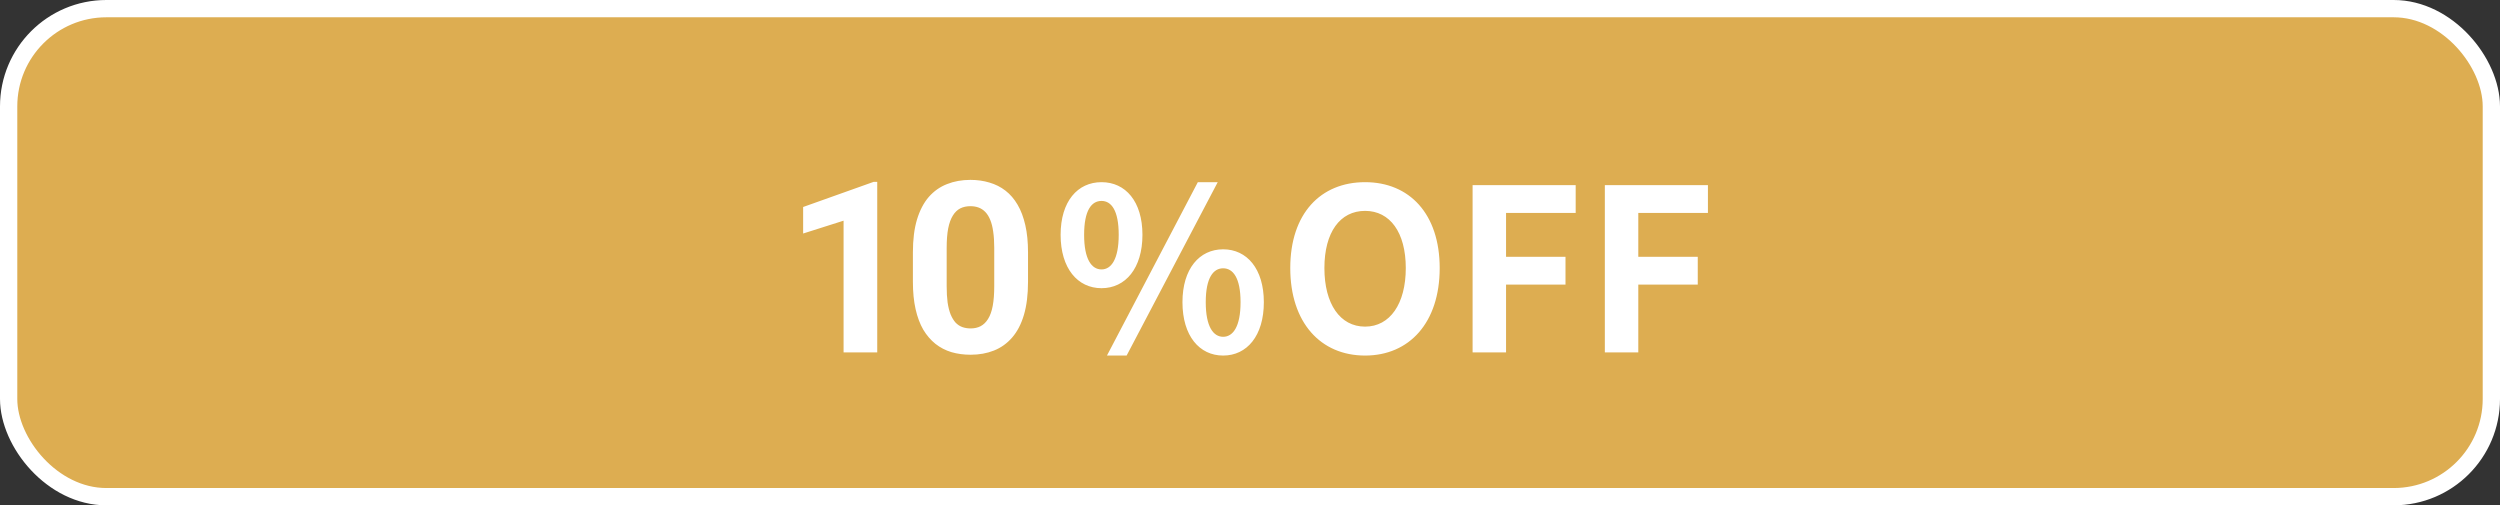 <svg width="188" height="38" viewBox="0 0 188 38" fill="none" xmlns="http://www.w3.org/2000/svg">
<rect x="0" y="0" width="188" height="38" fill="#333333" stroke="none"/>
<rect x="0.65" y="0.65" width="186.7" height="36.7" rx="7.35" fill="#DDAD51"/>
<path d="M65.968 13.677V26.5H63.437V16.595L60.396 17.561V15.566L65.695 13.677H65.968ZM77.307 18.977V21.191C77.307 22.152 77.205 22.981 77 23.679C76.795 24.37 76.499 24.939 76.112 25.384C75.731 25.823 75.277 26.148 74.75 26.359C74.222 26.57 73.636 26.676 72.992 26.676C72.476 26.676 71.996 26.611 71.55 26.482C71.105 26.348 70.704 26.14 70.346 25.858C69.995 25.577 69.69 25.223 69.432 24.795C69.18 24.361 68.987 23.846 68.852 23.248C68.717 22.65 68.65 21.965 68.65 21.191V18.977C68.65 18.016 68.753 17.192 68.958 16.507C69.169 15.815 69.465 15.25 69.845 14.81C70.232 14.371 70.689 14.049 71.216 13.844C71.744 13.633 72.33 13.527 72.974 13.527C73.49 13.527 73.967 13.595 74.407 13.729C74.852 13.858 75.254 14.06 75.611 14.336C75.968 14.611 76.273 14.966 76.525 15.399C76.777 15.827 76.97 16.34 77.105 16.938C77.24 17.529 77.307 18.209 77.307 18.977ZM74.767 21.525V18.634C74.767 18.171 74.741 17.767 74.688 17.421C74.641 17.075 74.568 16.782 74.468 16.542C74.369 16.296 74.246 16.097 74.099 15.944C73.953 15.792 73.786 15.681 73.598 15.61C73.411 15.54 73.203 15.505 72.974 15.505C72.687 15.505 72.432 15.56 72.21 15.672C71.993 15.783 71.808 15.962 71.656 16.208C71.504 16.448 71.386 16.77 71.304 17.175C71.228 17.573 71.19 18.06 71.19 18.634V21.525C71.19 21.988 71.213 22.395 71.26 22.747C71.313 23.099 71.389 23.4 71.489 23.652C71.594 23.898 71.717 24.101 71.858 24.259C72.004 24.411 72.171 24.523 72.359 24.593C72.552 24.663 72.763 24.698 72.992 24.698C73.273 24.698 73.522 24.643 73.739 24.531C73.962 24.414 74.149 24.232 74.301 23.986C74.46 23.734 74.577 23.406 74.653 23.002C74.729 22.598 74.767 22.105 74.767 21.525ZM82.835 21.672C84.637 21.672 85.912 20.176 85.912 17.66C85.912 15.144 84.637 13.699 82.835 13.699C81.033 13.699 79.758 15.144 79.758 17.66C79.758 20.176 81.033 21.672 82.835 21.672ZM82.835 20.261C82.087 20.261 81.526 19.496 81.526 17.66C81.526 15.807 82.087 15.11 82.835 15.11C83.566 15.11 84.127 15.807 84.127 17.66C84.127 19.496 83.566 20.261 82.835 20.261ZM83.243 26.738H84.722L91.573 13.699H90.077L83.243 26.738ZM91.981 26.738C93.766 26.738 95.041 25.259 95.041 22.726C95.041 20.21 93.766 18.748 91.981 18.748C90.196 18.748 88.921 20.21 88.921 22.726C88.921 25.259 90.196 26.738 91.981 26.738ZM91.981 25.327C91.25 25.327 90.672 24.579 90.672 22.726C90.672 20.873 91.25 20.176 91.981 20.176C92.712 20.176 93.29 20.873 93.29 22.726C93.29 24.579 92.712 25.327 91.981 25.327ZM102.655 26.738C105.987 26.738 108.265 24.256 108.265 20.159C108.265 16.079 105.987 13.699 102.655 13.699C99.306 13.699 97.028 16.062 97.028 20.159C97.028 24.256 99.306 26.738 102.655 26.738ZM102.655 24.562C100.768 24.562 99.595 22.845 99.595 20.159C99.595 17.473 100.768 15.858 102.655 15.858C104.525 15.858 105.715 17.473 105.715 20.159C105.715 22.845 104.525 24.562 102.655 24.562ZM110.739 26.5H113.255V21.4H117.726V19.309H113.255V16.011H118.491V13.92H110.739V26.5ZM120.684 26.5H123.2V21.4H127.671V19.309H123.2V16.011H128.436V13.92H120.684V26.5Z" fill="white"/>
<rect x="0.65" y="0.65" width="186.7" height="36.7" rx="7.35" stroke="white" stroke-width="1.3"/>
</svg>
